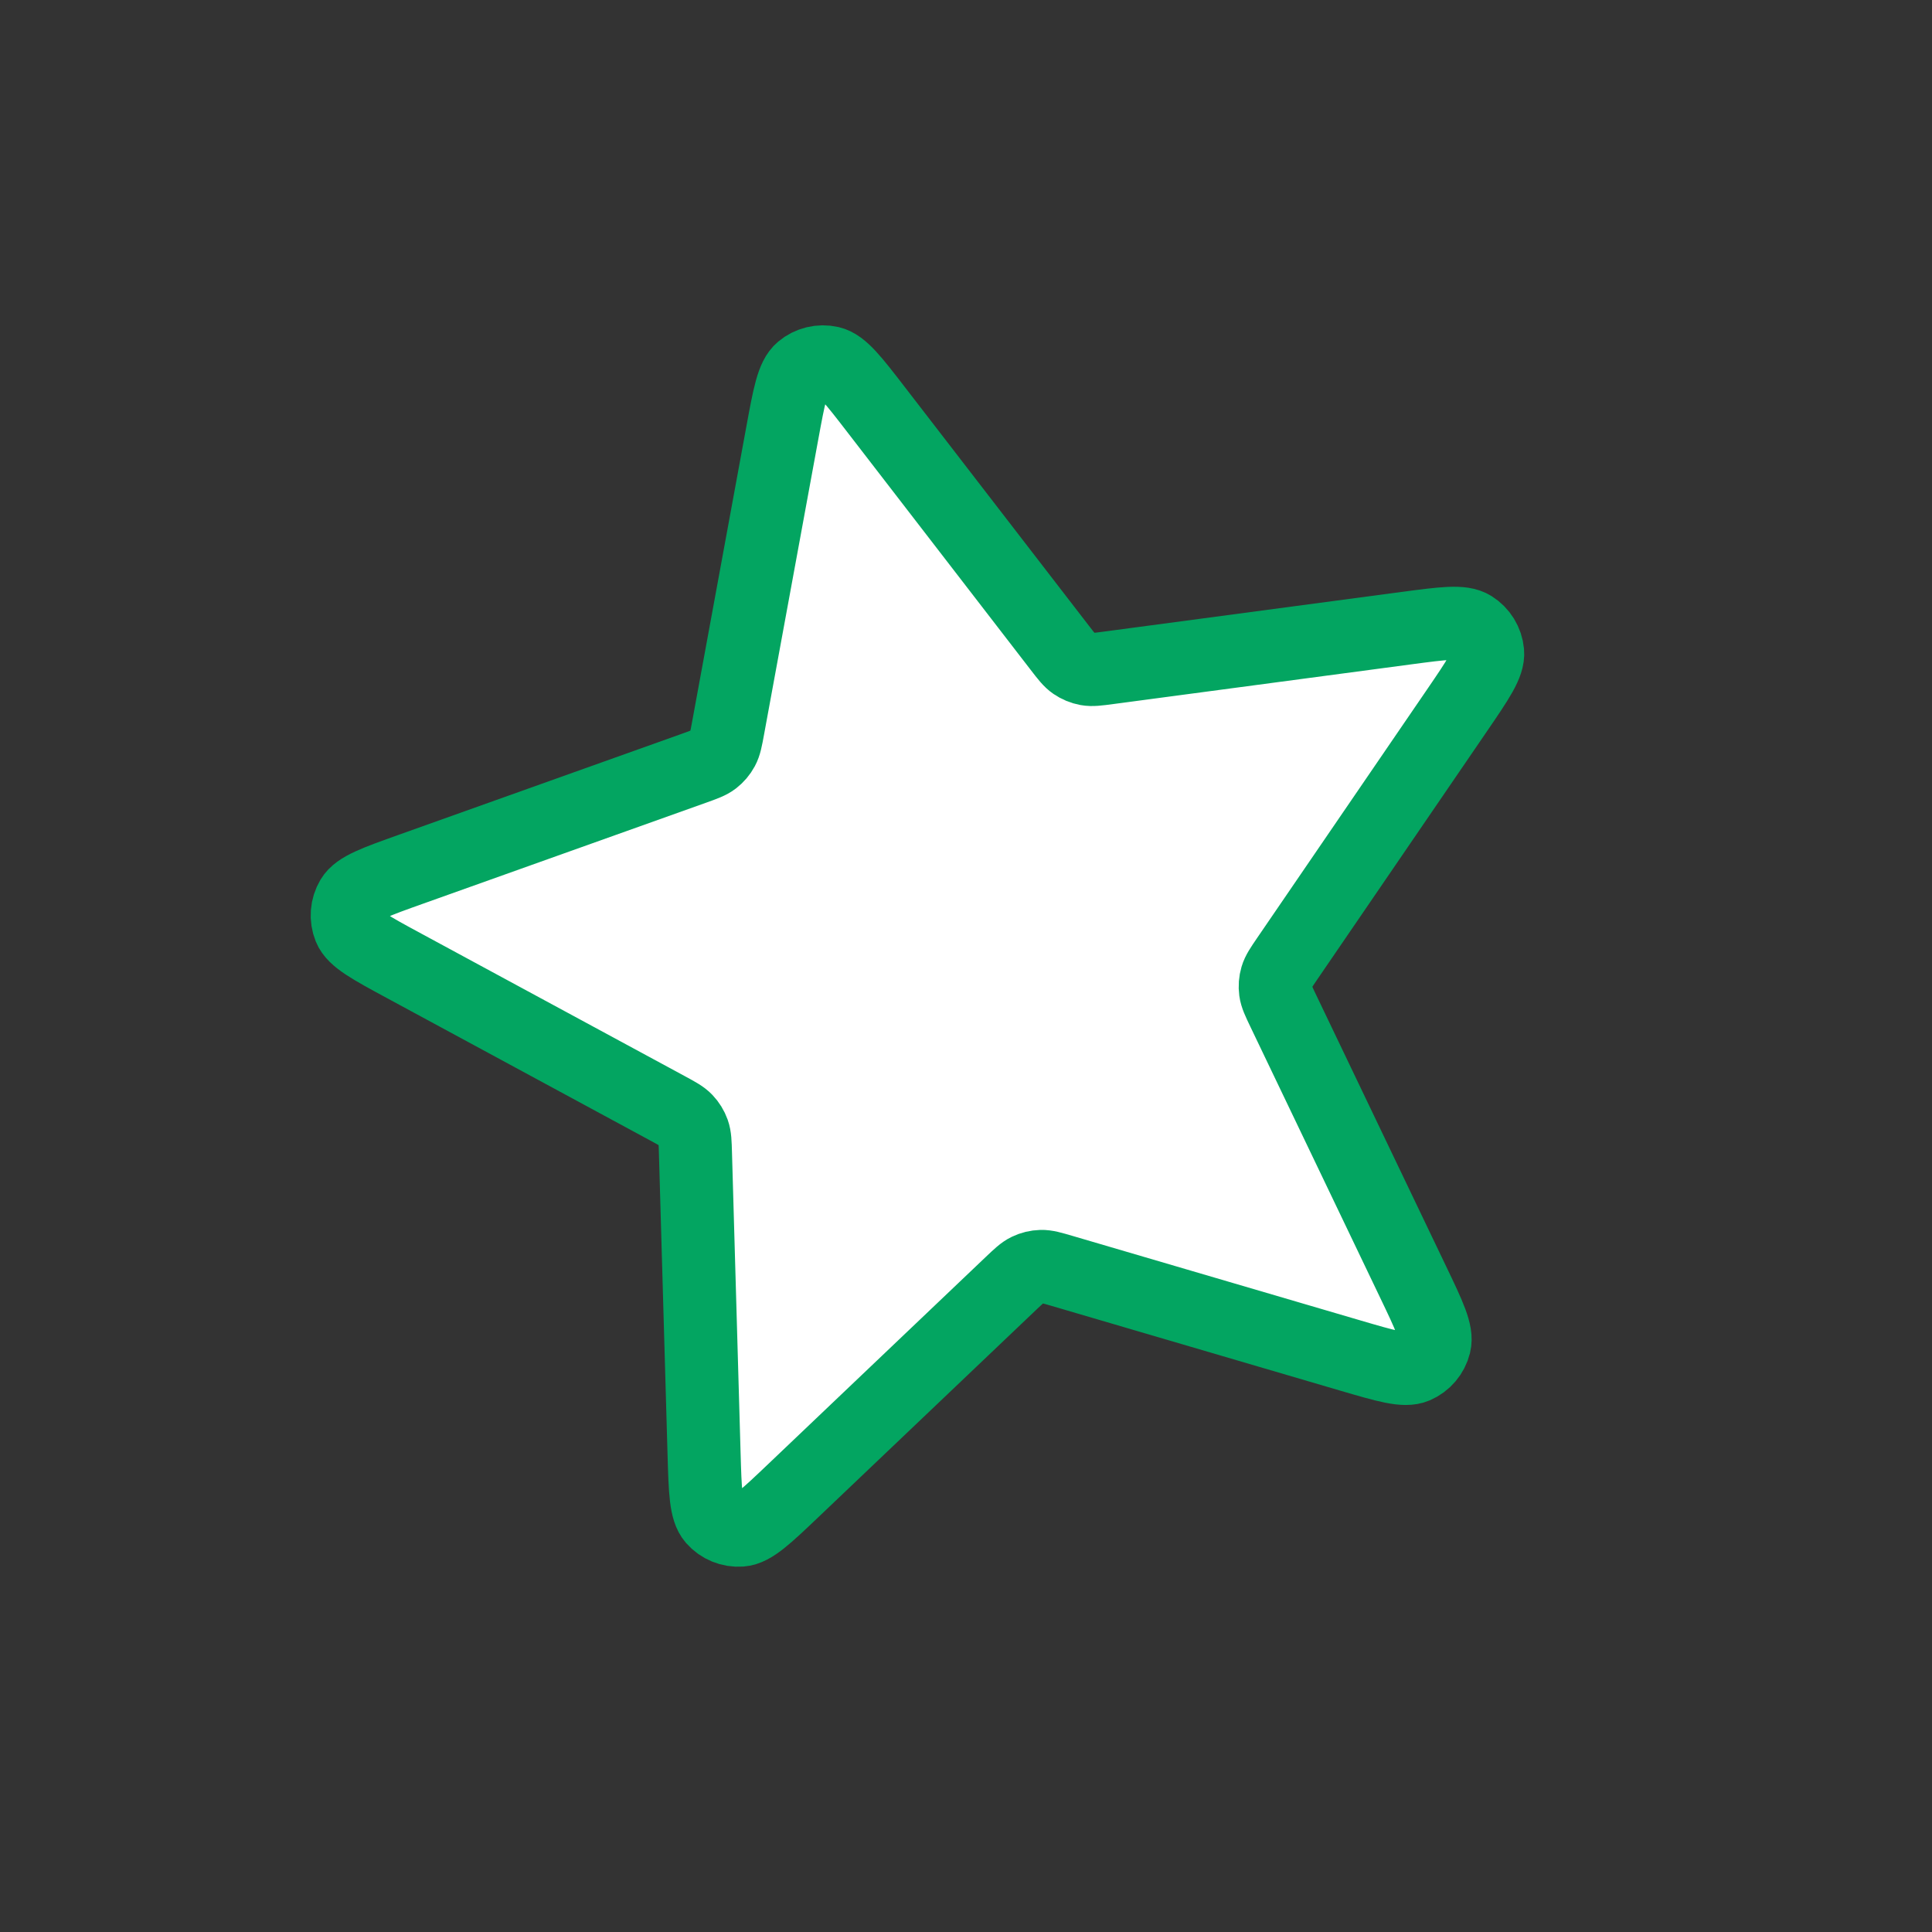 <?xml version="1.0" encoding="UTF-8"?> <svg xmlns="http://www.w3.org/2000/svg" width="119" height="119" viewBox="0 0 119 119" fill="none"><rect x="0" y="0" width="119" height="119" fill="#333333" stroke="none"/> <path d="M48.188 26.66C48.607 24.378 48.816 23.237 49.379 22.765C49.867 22.355 50.52 22.197 51.142 22.338C51.858 22.501 52.566 23.419 53.983 25.257L65.27 39.892C65.689 40.435 65.898 40.707 66.165 40.889C66.4 41.05 66.667 41.16 66.948 41.212C67.266 41.27 67.606 41.225 68.286 41.134L86.606 38.693C88.906 38.387 90.056 38.234 90.678 38.623C91.219 38.961 91.571 39.532 91.629 40.167C91.696 40.898 91.041 41.856 89.732 43.772L79.3 59.028C78.913 59.594 78.72 59.878 78.629 60.187C78.548 60.462 78.526 60.749 78.564 61.033C78.607 61.353 78.755 61.662 79.051 62.281L87.034 78.95C88.036 81.042 88.537 82.089 88.359 82.801C88.205 83.42 87.77 83.931 87.184 84.183C86.51 84.472 85.396 84.145 83.17 83.492L65.437 78.286C64.778 78.093 64.449 77.996 64.127 78.005C63.841 78.013 63.56 78.081 63.303 78.205C63.012 78.344 62.763 78.581 62.266 79.053L48.88 91.796C47.199 93.396 46.359 94.196 45.627 94.247C44.99 94.292 44.37 94.036 43.95 93.557C43.466 93.004 43.433 91.845 43.366 89.525L42.837 71.051C42.818 70.366 42.808 70.023 42.7 69.719C42.604 69.45 42.452 69.204 42.255 68.997C42.033 68.763 41.731 68.6 41.128 68.273L24.872 59.48C22.831 58.376 21.811 57.824 21.535 57.143C21.296 56.552 21.348 55.883 21.674 55.335C22.05 54.704 23.142 54.314 25.328 53.534L42.734 47.323C43.38 47.092 43.703 46.977 43.959 46.78C44.185 46.605 44.373 46.385 44.508 46.134C44.662 45.85 44.724 45.513 44.848 44.838L48.188 26.66Z" fill="white" stroke="#03A561" stroke-width="4.5" stroke-linecap="round" stroke-linejoin="round"></path> </svg> 